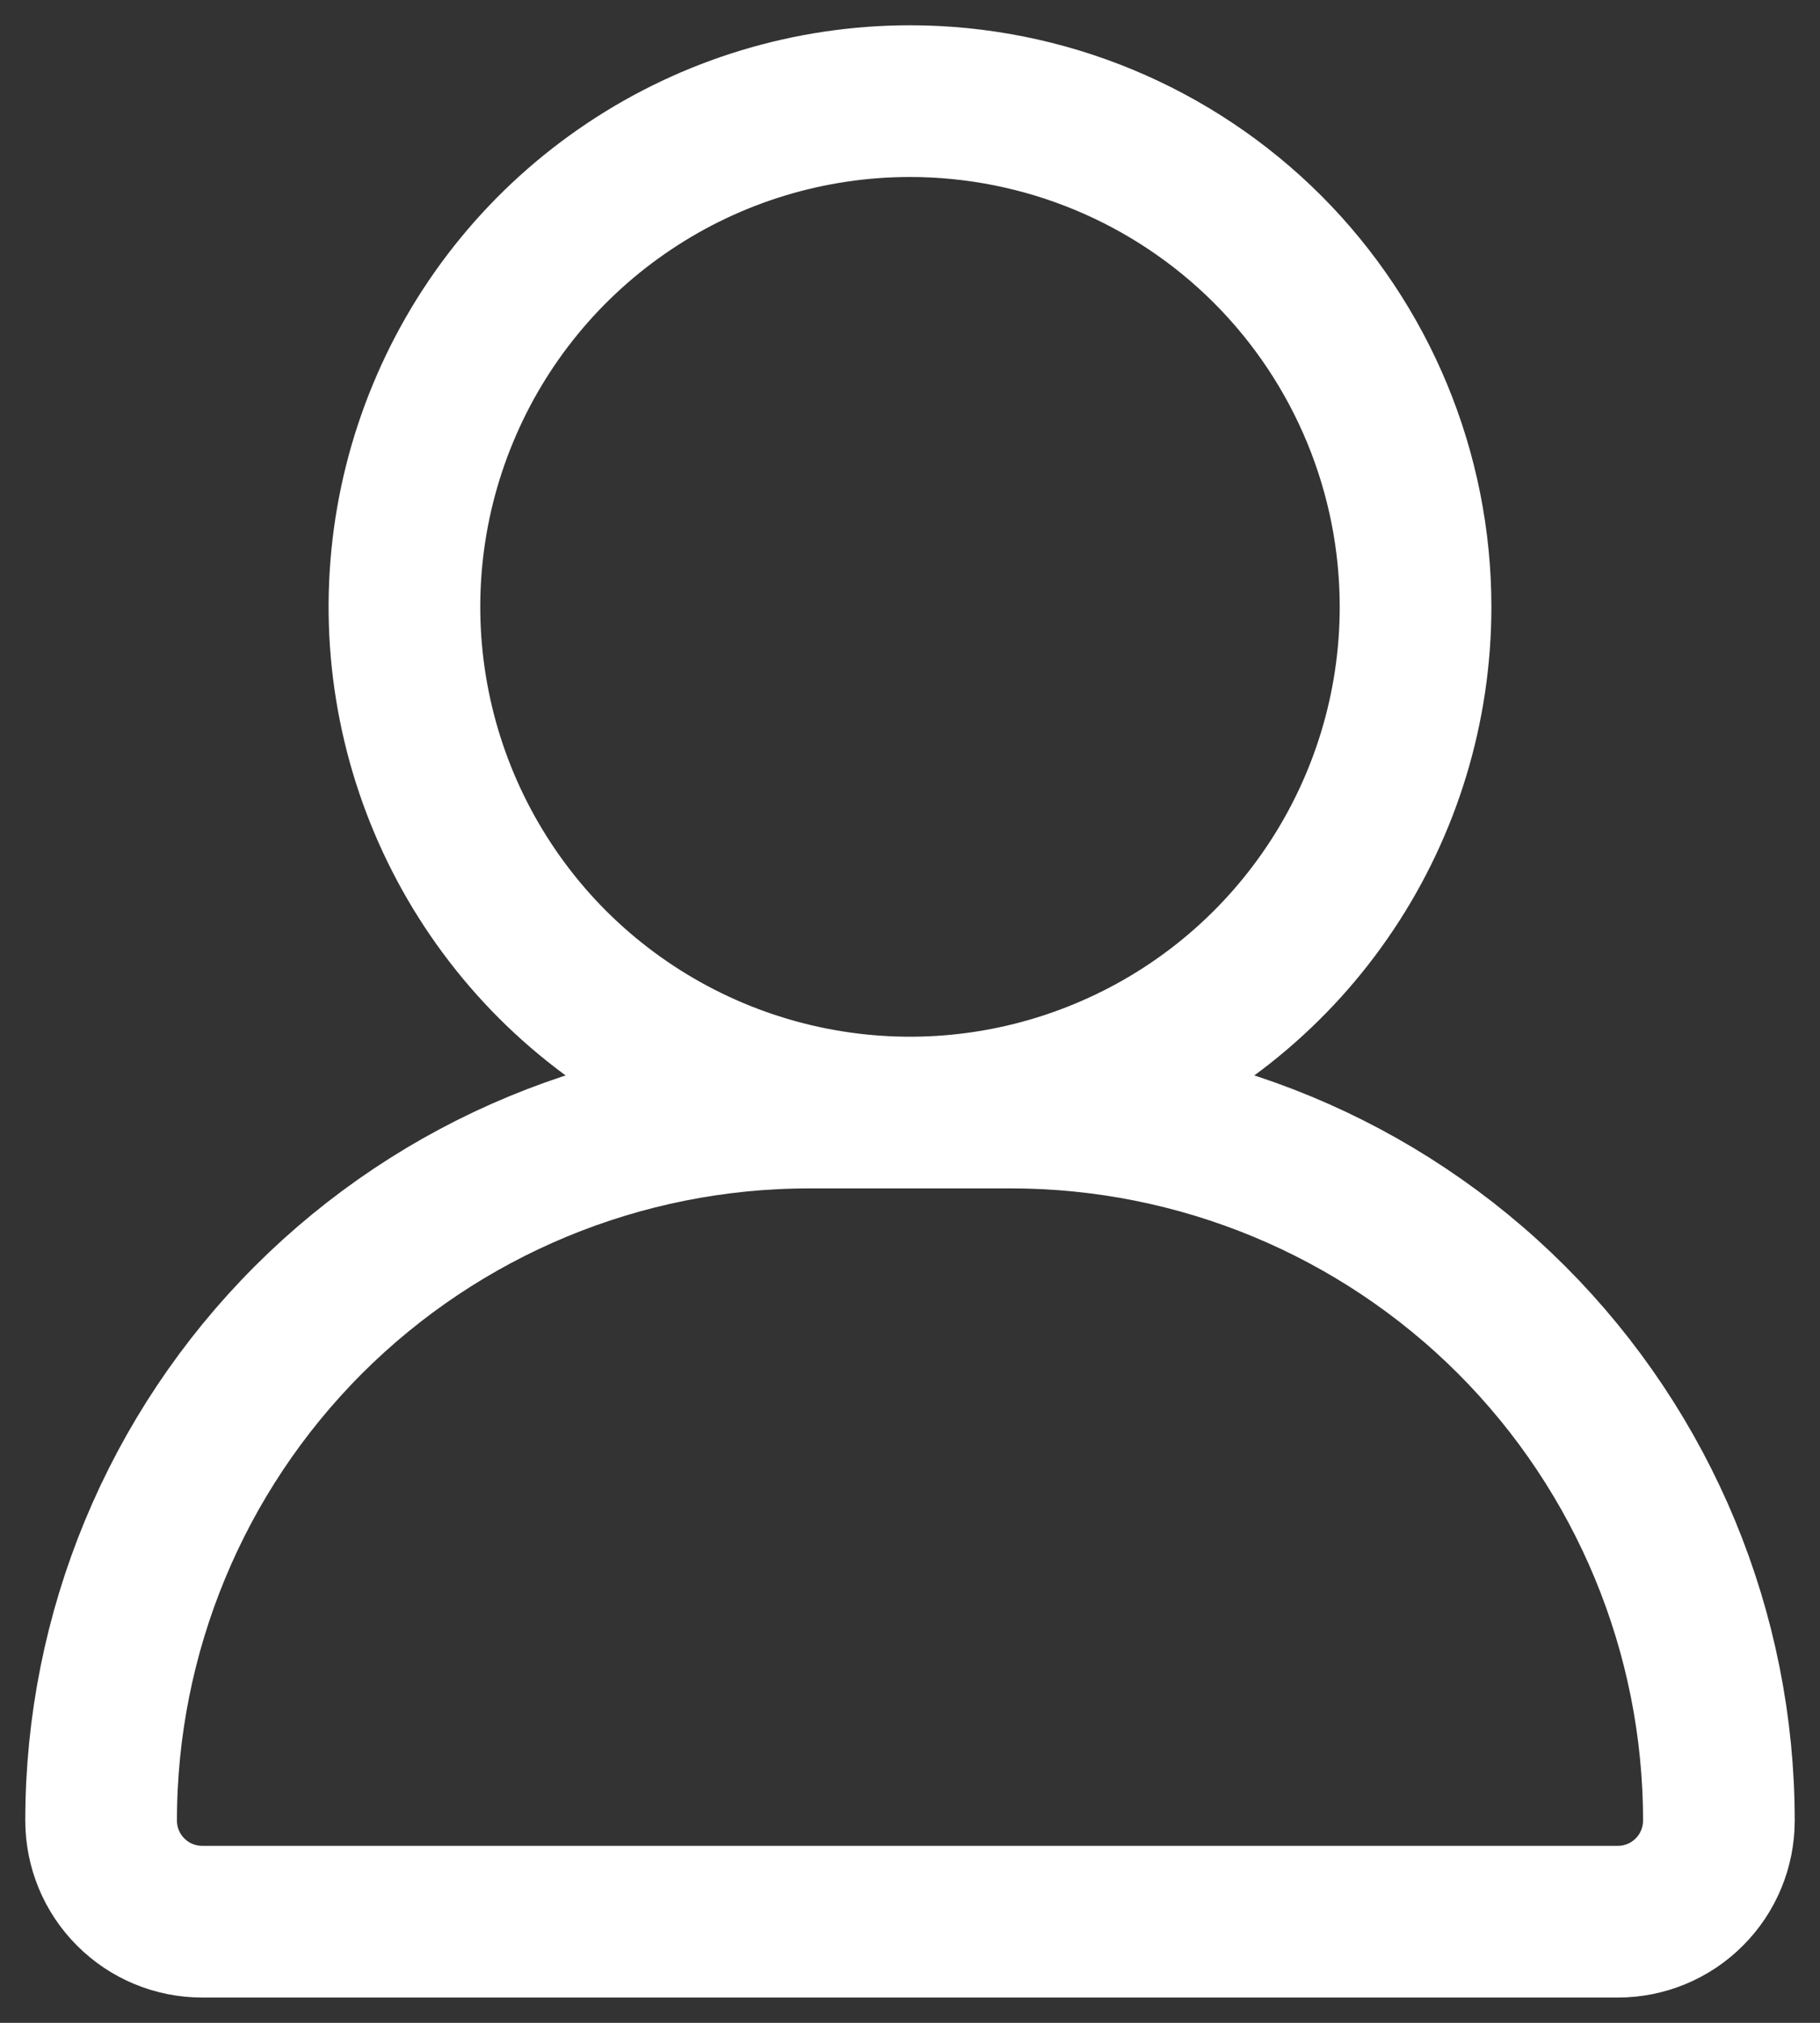 <?xml version="1.0" encoding="UTF-8"?> <svg xmlns="http://www.w3.org/2000/svg" width="18" height="20" viewBox="0 0 18 20" fill="none"><rect x="0" y="0" width="18" height="20" fill="#333333" stroke="none"/><path d="M14 6C14 6.989 13.707 7.956 13.157 8.778C12.608 9.6 11.827 10.241 10.913 10.619C10 10.998 8.994 11.097 8.025 10.904C7.055 10.711 6.164 10.235 5.464 9.536C4.765 8.836 4.289 7.945 4.096 6.975C3.903 6.006 4.002 5 4.381 4.087C4.759 3.173 5.4 2.392 6.222 1.843C7.044 1.293 8.011 1 9 1C10.326 1 11.598 1.527 12.536 2.464C13.473 3.402 14 4.674 14 6ZM10 11H8C6.143 11 4.363 11.738 3.05 13.05C1.738 14.363 1 16.143 1 18C1 18.265 1.105 18.52 1.293 18.707C1.48 18.895 1.735 19 2 19H16C16.265 19 16.52 18.895 16.707 18.707C16.895 18.52 17 18.265 17 18C17 16.143 16.262 14.363 14.95 13.05C13.637 11.738 11.857 11 10 11Z" stroke="white" stroke-width="1.5" stroke-linecap="round" stroke-linejoin="round"></path></svg> 